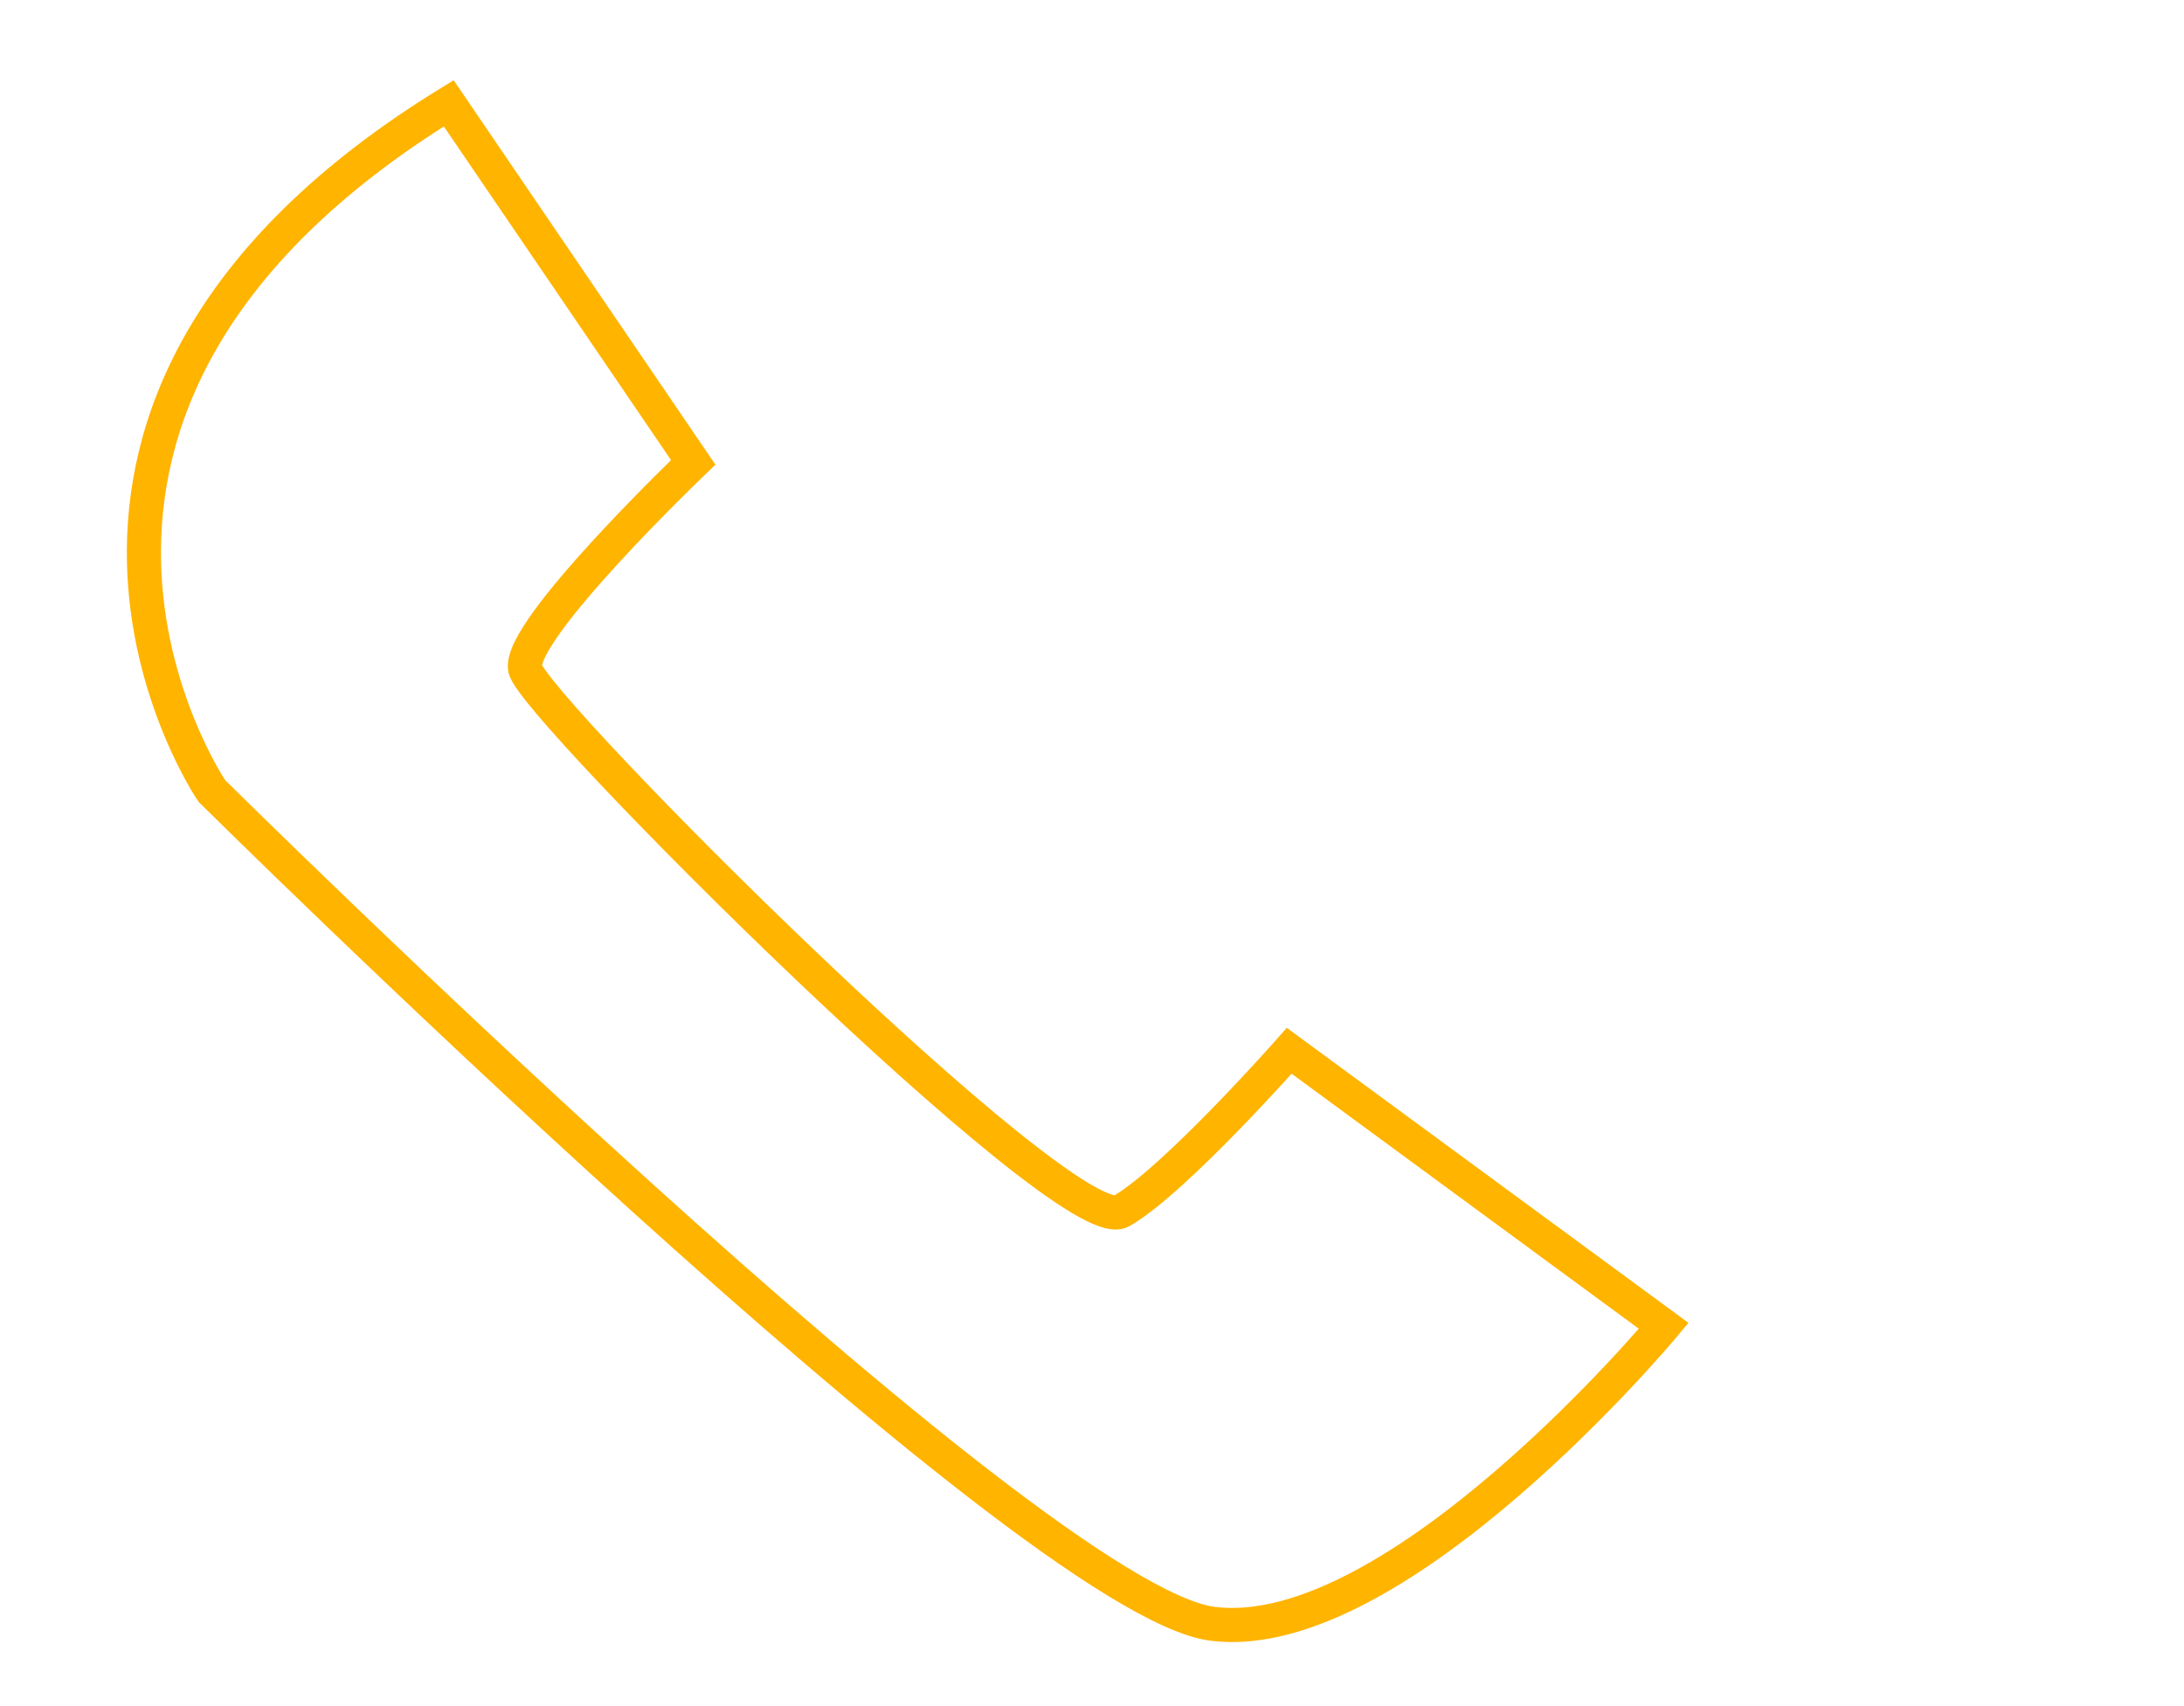 <?xml version="1.0" encoding="utf-8"?>
<!-- Generator: Adobe Illustrator 13.0.0, SVG Export Plug-In  -->
<!DOCTYPE svg PUBLIC "-//W3C//DTD SVG 1.1//EN" "http://www.w3.org/Graphics/SVG/1.1/DTD/svg11.dtd">
<svg version="1.1"
	 xmlns="http://www.w3.org/2000/svg" xmlns:xlink="http://www.w3.org/1999/xlink" xmlns:a="http://ns.adobe.com/AdobeSVGViewerExtensions/3.0/"
	 x="0px" y="0px" width="64px" height="50px" viewBox="-0.317 -0.008 64 50" enable-background="new -0.317 -0.008 64 50"
	 xml:space="preserve">
<defs>
</defs>
<path display="none" fill="none" stroke="#FFB400" d="M61.35,47.77c0,0.553-0.386,1-0.86,1H2.543c-0.475,0-0.86-0.447-0.86-1l0,0
	c0-0.553,0.385-1,0.86-1h57.946C60.964,46.77,61.35,47.217,61.35,47.77L61.35,47.77z"/>
<rect x="2.441" y="6.77" display="none" fill="none" stroke="#FFB400" width="58.048" height="38"/>
<rect x="13.635" y="9.907" transform="matrix(0.955 0.295 -0.295 0.955 9.524 -5.852)" display="none" fill="none" stroke="#FFB400" width="20.996" height="37.388"/>
<polyline display="none" fill="none" stroke="#FFB400" points="9.159,41.131 8.18,37.313 0.757,5.349 21.208,0.6 23.126,8.613 "/>
<path display="none" fill="none" stroke="#FFB400" d="M37.752,37.6c-0.496,3.292-0.745,7.014-0.745,11.165l-0.338,0.338
	l-24.598-0.203c-4.107,0-7.003,0.066-8.696,0.203l-0.338-0.338v-0.947l0.171-0.406c1.667-1.06,2.571-1.726,2.706-1.997
	c0.204-0.405,0.326-1.904,0.373-4.499l0.101-7.579V16.181c0-5.369-0.148-8.865-0.44-10.489C5.833,5.038,5.451,4.621,4.797,4.44
	c-0.339-0.09-1.659-0.203-3.959-0.338L0.5,3.764V1.463l0.338-0.305c2.323,0.136,5.73,0.204,10.218,0.204
	c4.647,0,8.176-0.068,10.591-0.204l0.338,0.305v2.334l-0.338,0.305c-2.3,0.136-3.62,0.249-3.957,0.338
	c-0.655,0.18-1.04,0.598-1.152,1.252c-0.292,1.624-0.44,5.12-0.44,10.489v20.234c0,2.954,0.055,5.818,0.17,8.594h4.6
	c6.586,0,10.625-0.259,12.113-0.777c0.249-0.092,0.43-0.215,0.542-0.374c0.226-0.314,0.439-0.991,0.645-2.029l0.812-4.194
	l0.338-0.374h2.064L37.752,37.6z"/>
<path fill="none" stroke="#FFB400" d="M12.832,3.019l7.165,10.523c0,0-5.148,4.926-4.926,6.047c0.224,1.12,15.9,16.793,17.467,15.9
	c1.566-0.897,4.925-4.702,4.925-4.702l10.974,8.061c0,0-7.838,9.405-13.212,8.733S5.89,23.172,5.89,23.172
	S-1.723,11.976,12.832,3.019z"/>
</svg>
